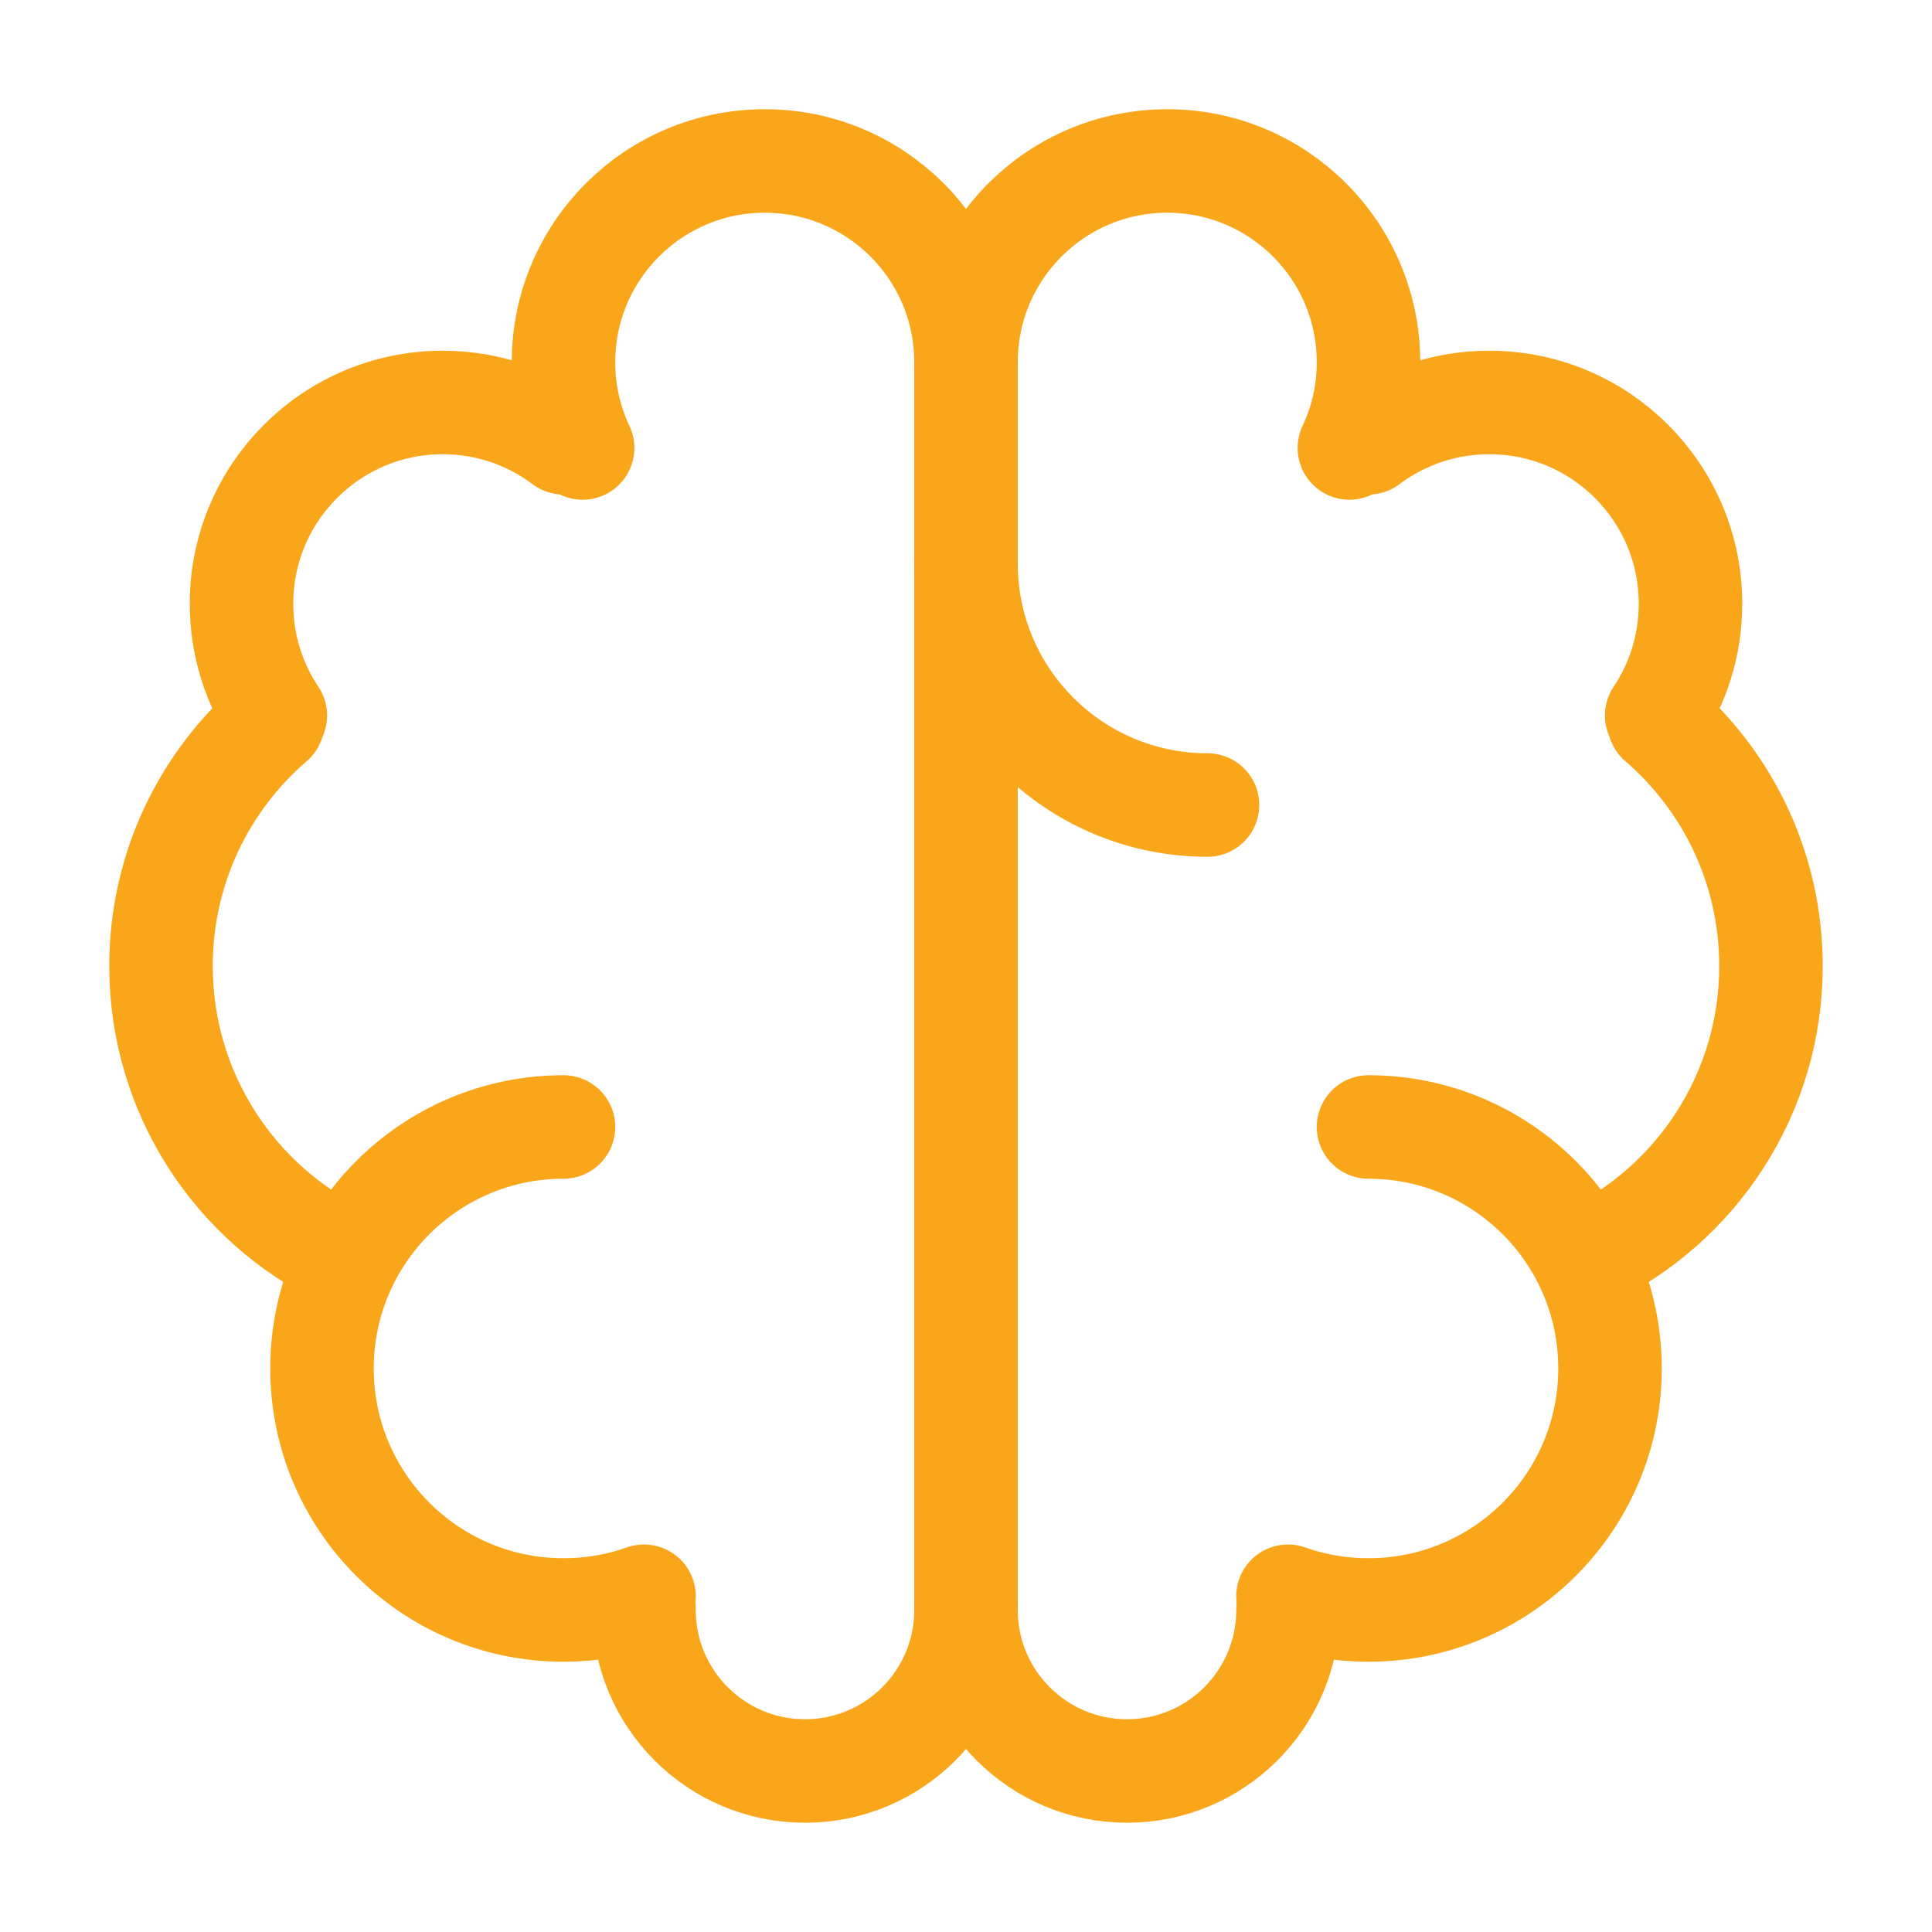 <svg width="56" height="56" viewBox="0 0 56 56" fill="none" xmlns="http://www.w3.org/2000/svg">
<path d="M16.333 32.666C12.467 32.666 9.333 35.8 9.333 39.666C9.333 43.532 12.467 46.666 16.333 46.666C17.151 46.666 17.937 46.526 18.667 46.268" stroke="#FAA61B" stroke-width="3" stroke-linecap="round" stroke-linejoin="round"/>
<path d="M9.949 36.411C6.823 34.903 4.667 31.703 4.667 28C4.667 25.173 5.924 22.639 7.909 20.928" stroke="#FAA61B" stroke-width="3" stroke-linecap="round" stroke-linejoin="round"/>
<path d="M7.981 20.738C7.361 19.812 7 18.698 7 17.499C7 14.278 9.612 11.666 12.833 11.666C14.147 11.666 15.359 12.1 16.334 12.833" stroke="#FAA61B" stroke-width="3" stroke-linecap="round" stroke-linejoin="round"/>
<path d="M16.888 12.985C16.532 12.231 16.333 11.388 16.333 10.499C16.333 7.278 18.945 4.666 22.167 4.666C25.388 4.666 28 7.278 28 10.499V46.666" stroke="#FAA61B" stroke-width="3" stroke-linecap="round" stroke-linejoin="round"/>
<path d="M18.667 46.666C18.667 49.243 20.756 51.333 23.333 51.333C25.911 51.333 28 49.243 28 46.666" stroke="#FAA61B" stroke-width="3" stroke-linecap="round" stroke-linejoin="round"/>
<path d="M28 16.334C28 20.2 31.134 23.334 35 23.334" stroke="#FAA61B" stroke-width="3" stroke-linecap="round" stroke-linejoin="round"/>
<path d="M39.667 32.666C43.533 32.666 46.667 35.8 46.667 39.666C46.667 43.532 43.533 46.666 39.667 46.666C38.849 46.666 38.063 46.526 37.333 46.268" stroke="#FAA61B" stroke-width="3" stroke-linecap="round" stroke-linejoin="round"/>
<path d="M46.051 36.411C49.177 34.903 51.333 31.703 51.333 28C51.333 25.173 50.076 22.639 48.091 20.928" stroke="#FAA61B" stroke-width="3" stroke-linecap="round" stroke-linejoin="round"/>
<path d="M48.019 20.738C48.639 19.812 49 18.698 49 17.499C49 14.278 46.388 11.666 43.167 11.666C41.853 11.666 40.641 12.1 39.666 12.833" stroke="#FAA61B" stroke-width="3" stroke-linecap="round" stroke-linejoin="round"/>
<path d="M28 10.499C28 7.278 30.612 4.666 33.834 4.666C37.055 4.666 39.667 7.278 39.667 10.499C39.667 11.388 39.468 12.231 39.112 12.985" stroke="#FAA61B" stroke-width="3" stroke-linecap="round" stroke-linejoin="round"/>
<path d="M37.334 46.666C37.334 49.243 35.244 51.333 32.667 51.333C30.09 51.333 28 49.243 28 46.666" stroke="#FAA61B" stroke-width="3" stroke-linecap="round" stroke-linejoin="round"/>
</svg>
